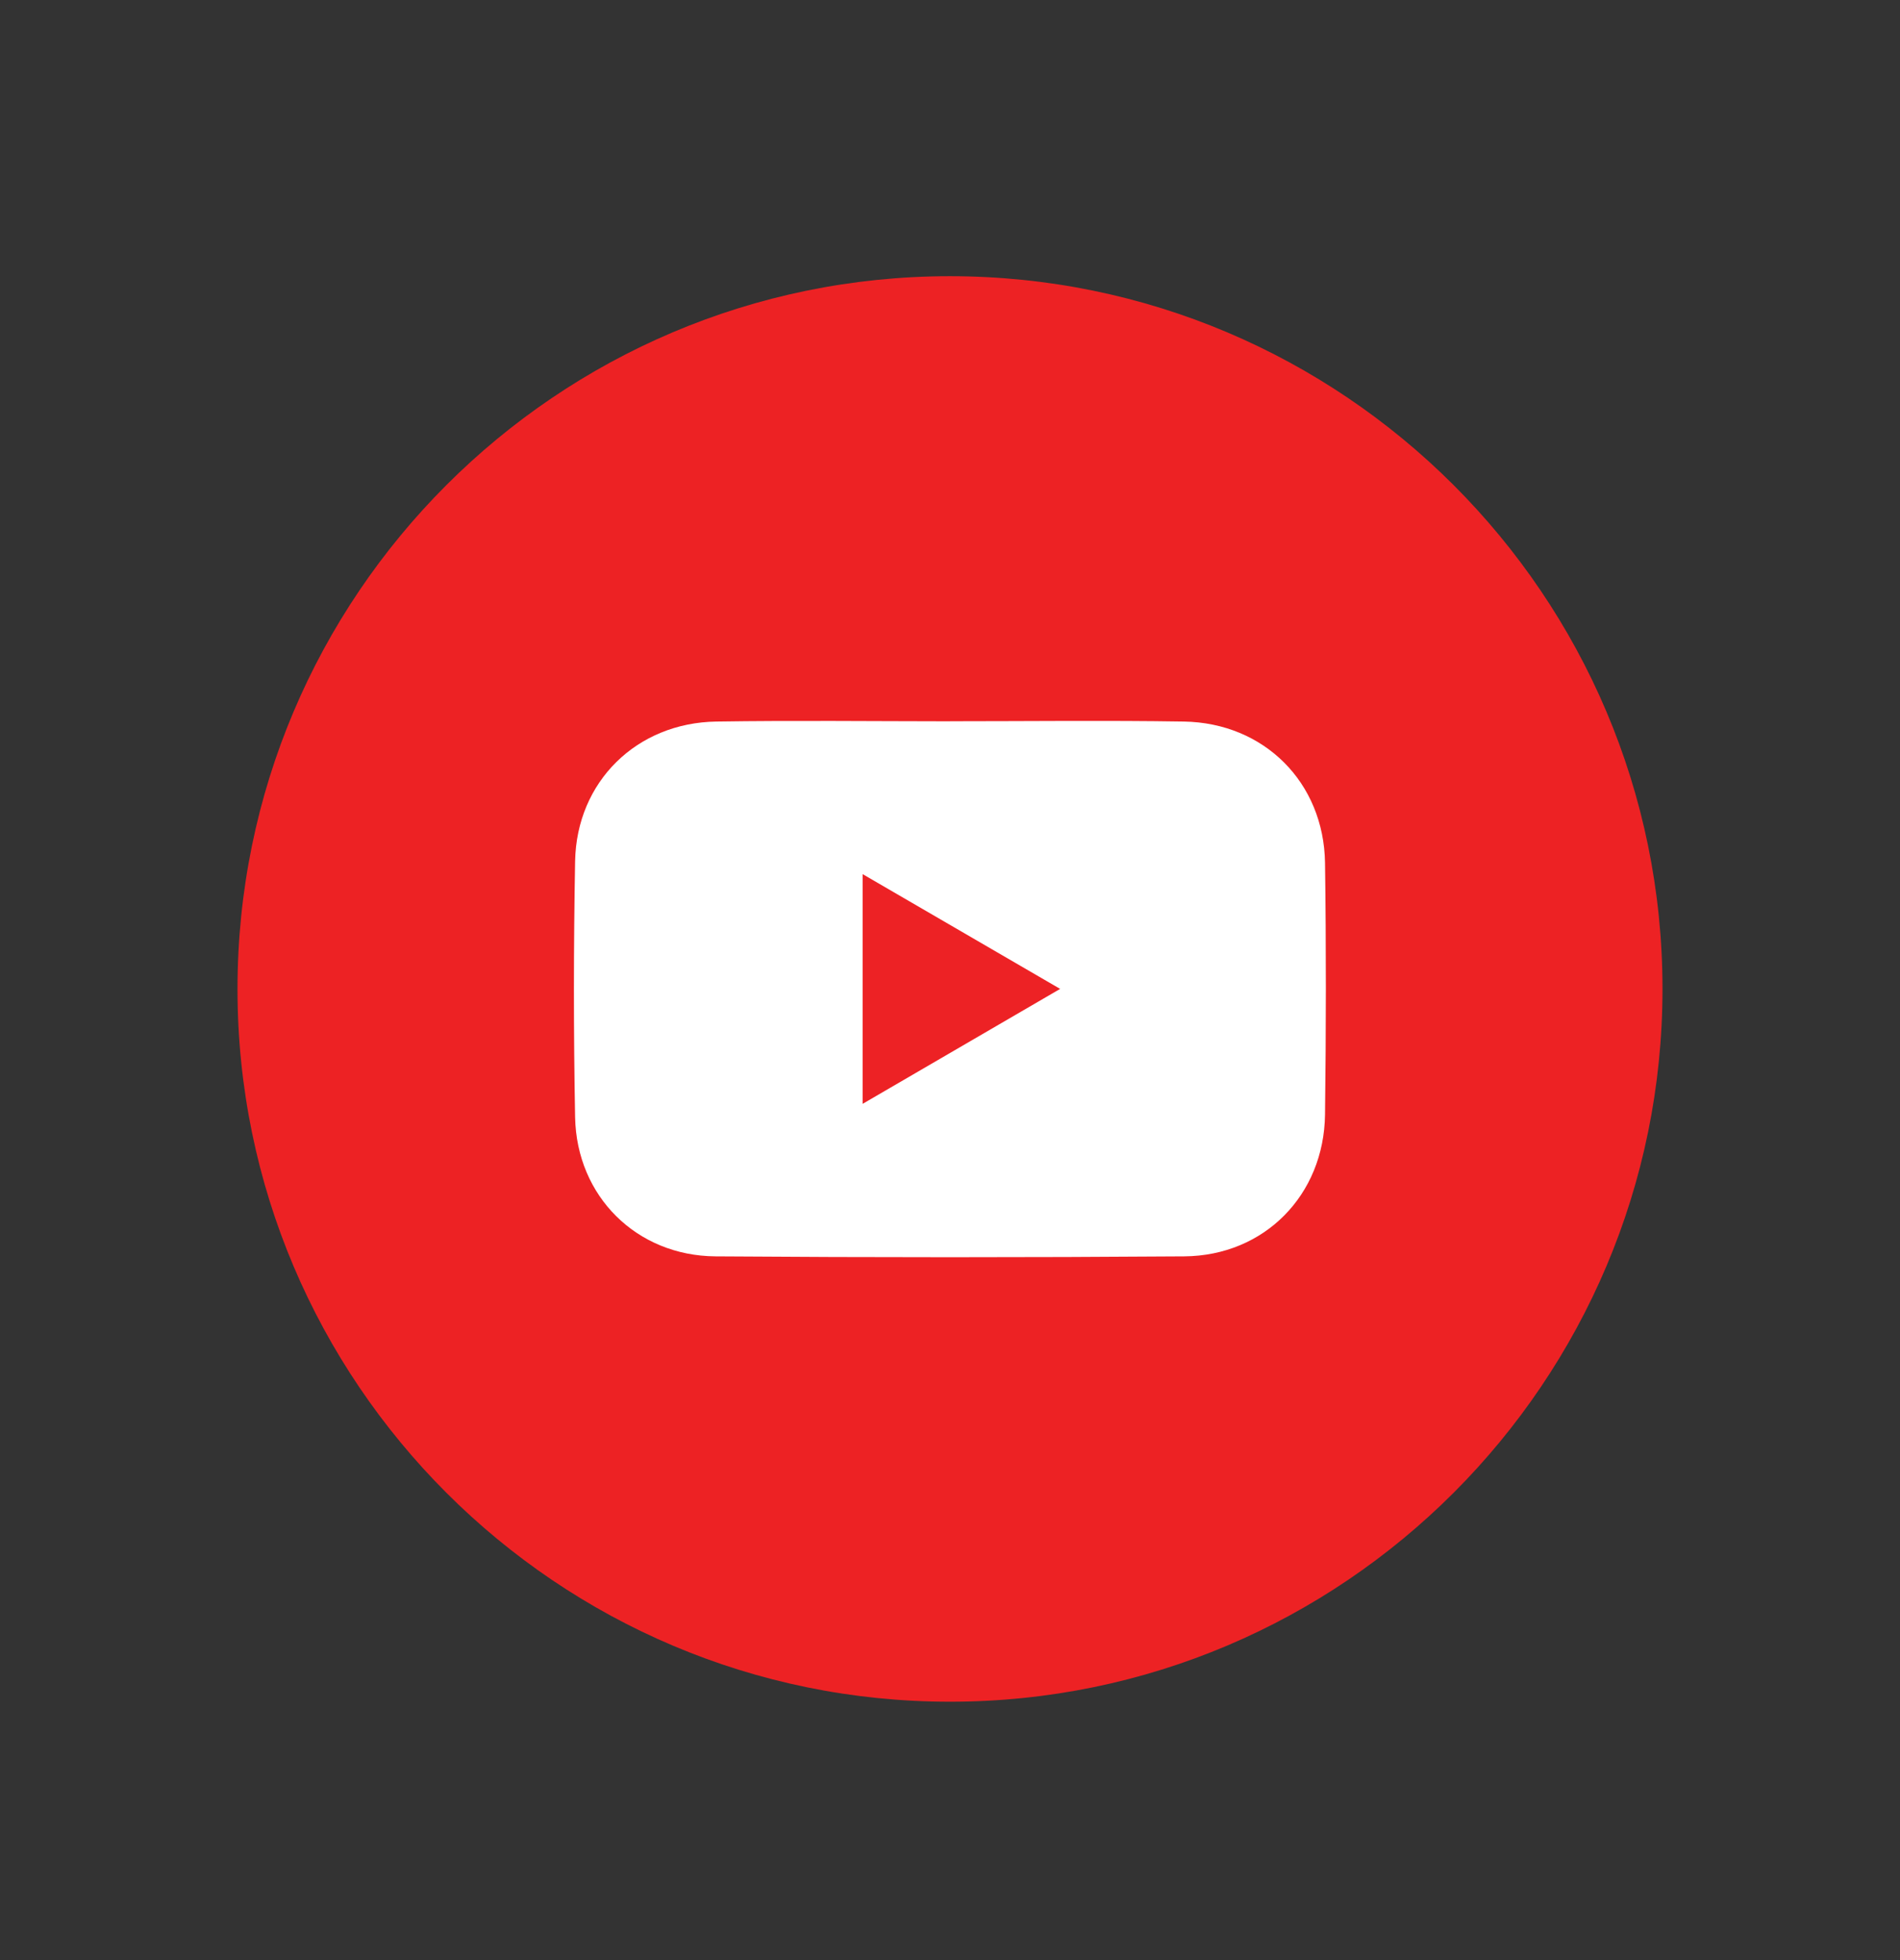 <svg width="32" height="33" viewBox="0 0 32 33" fill="none" xmlns="http://www.w3.org/2000/svg">
<rect x="0" y="0" width="32" height="33" fill="#333333" stroke="none"/>
<path d="M28 16.646C28.002 23.265 22.623 28.648 16.004 28.65C9.385 28.652 4.001 23.272 4 16.654C3.999 10.033 9.375 4.653 15.995 4.65C22.616 4.649 27.998 10.025 28 16.646Z" fill="#ED2224"/>
<path d="M16.001 12.143C17.313 12.143 18.625 12.127 19.937 12.148C21.291 12.169 22.296 13.173 22.316 14.526C22.336 15.939 22.334 17.353 22.316 18.766C22.299 20.119 21.296 21.141 19.946 21.152C17.314 21.171 14.682 21.171 12.05 21.152C10.72 21.142 9.712 20.14 9.686 18.811C9.659 17.375 9.66 15.937 9.686 14.5C9.71 13.162 10.721 12.168 12.066 12.148C13.377 12.128 14.689 12.143 16.002 12.144L16.001 12.143Z" fill="white"/>
<path d="M14.529 18.584V14.717C15.639 15.362 16.728 15.995 17.855 16.649C16.74 17.299 15.65 17.933 14.529 18.584Z" fill="#ED2225"/>
</svg>
